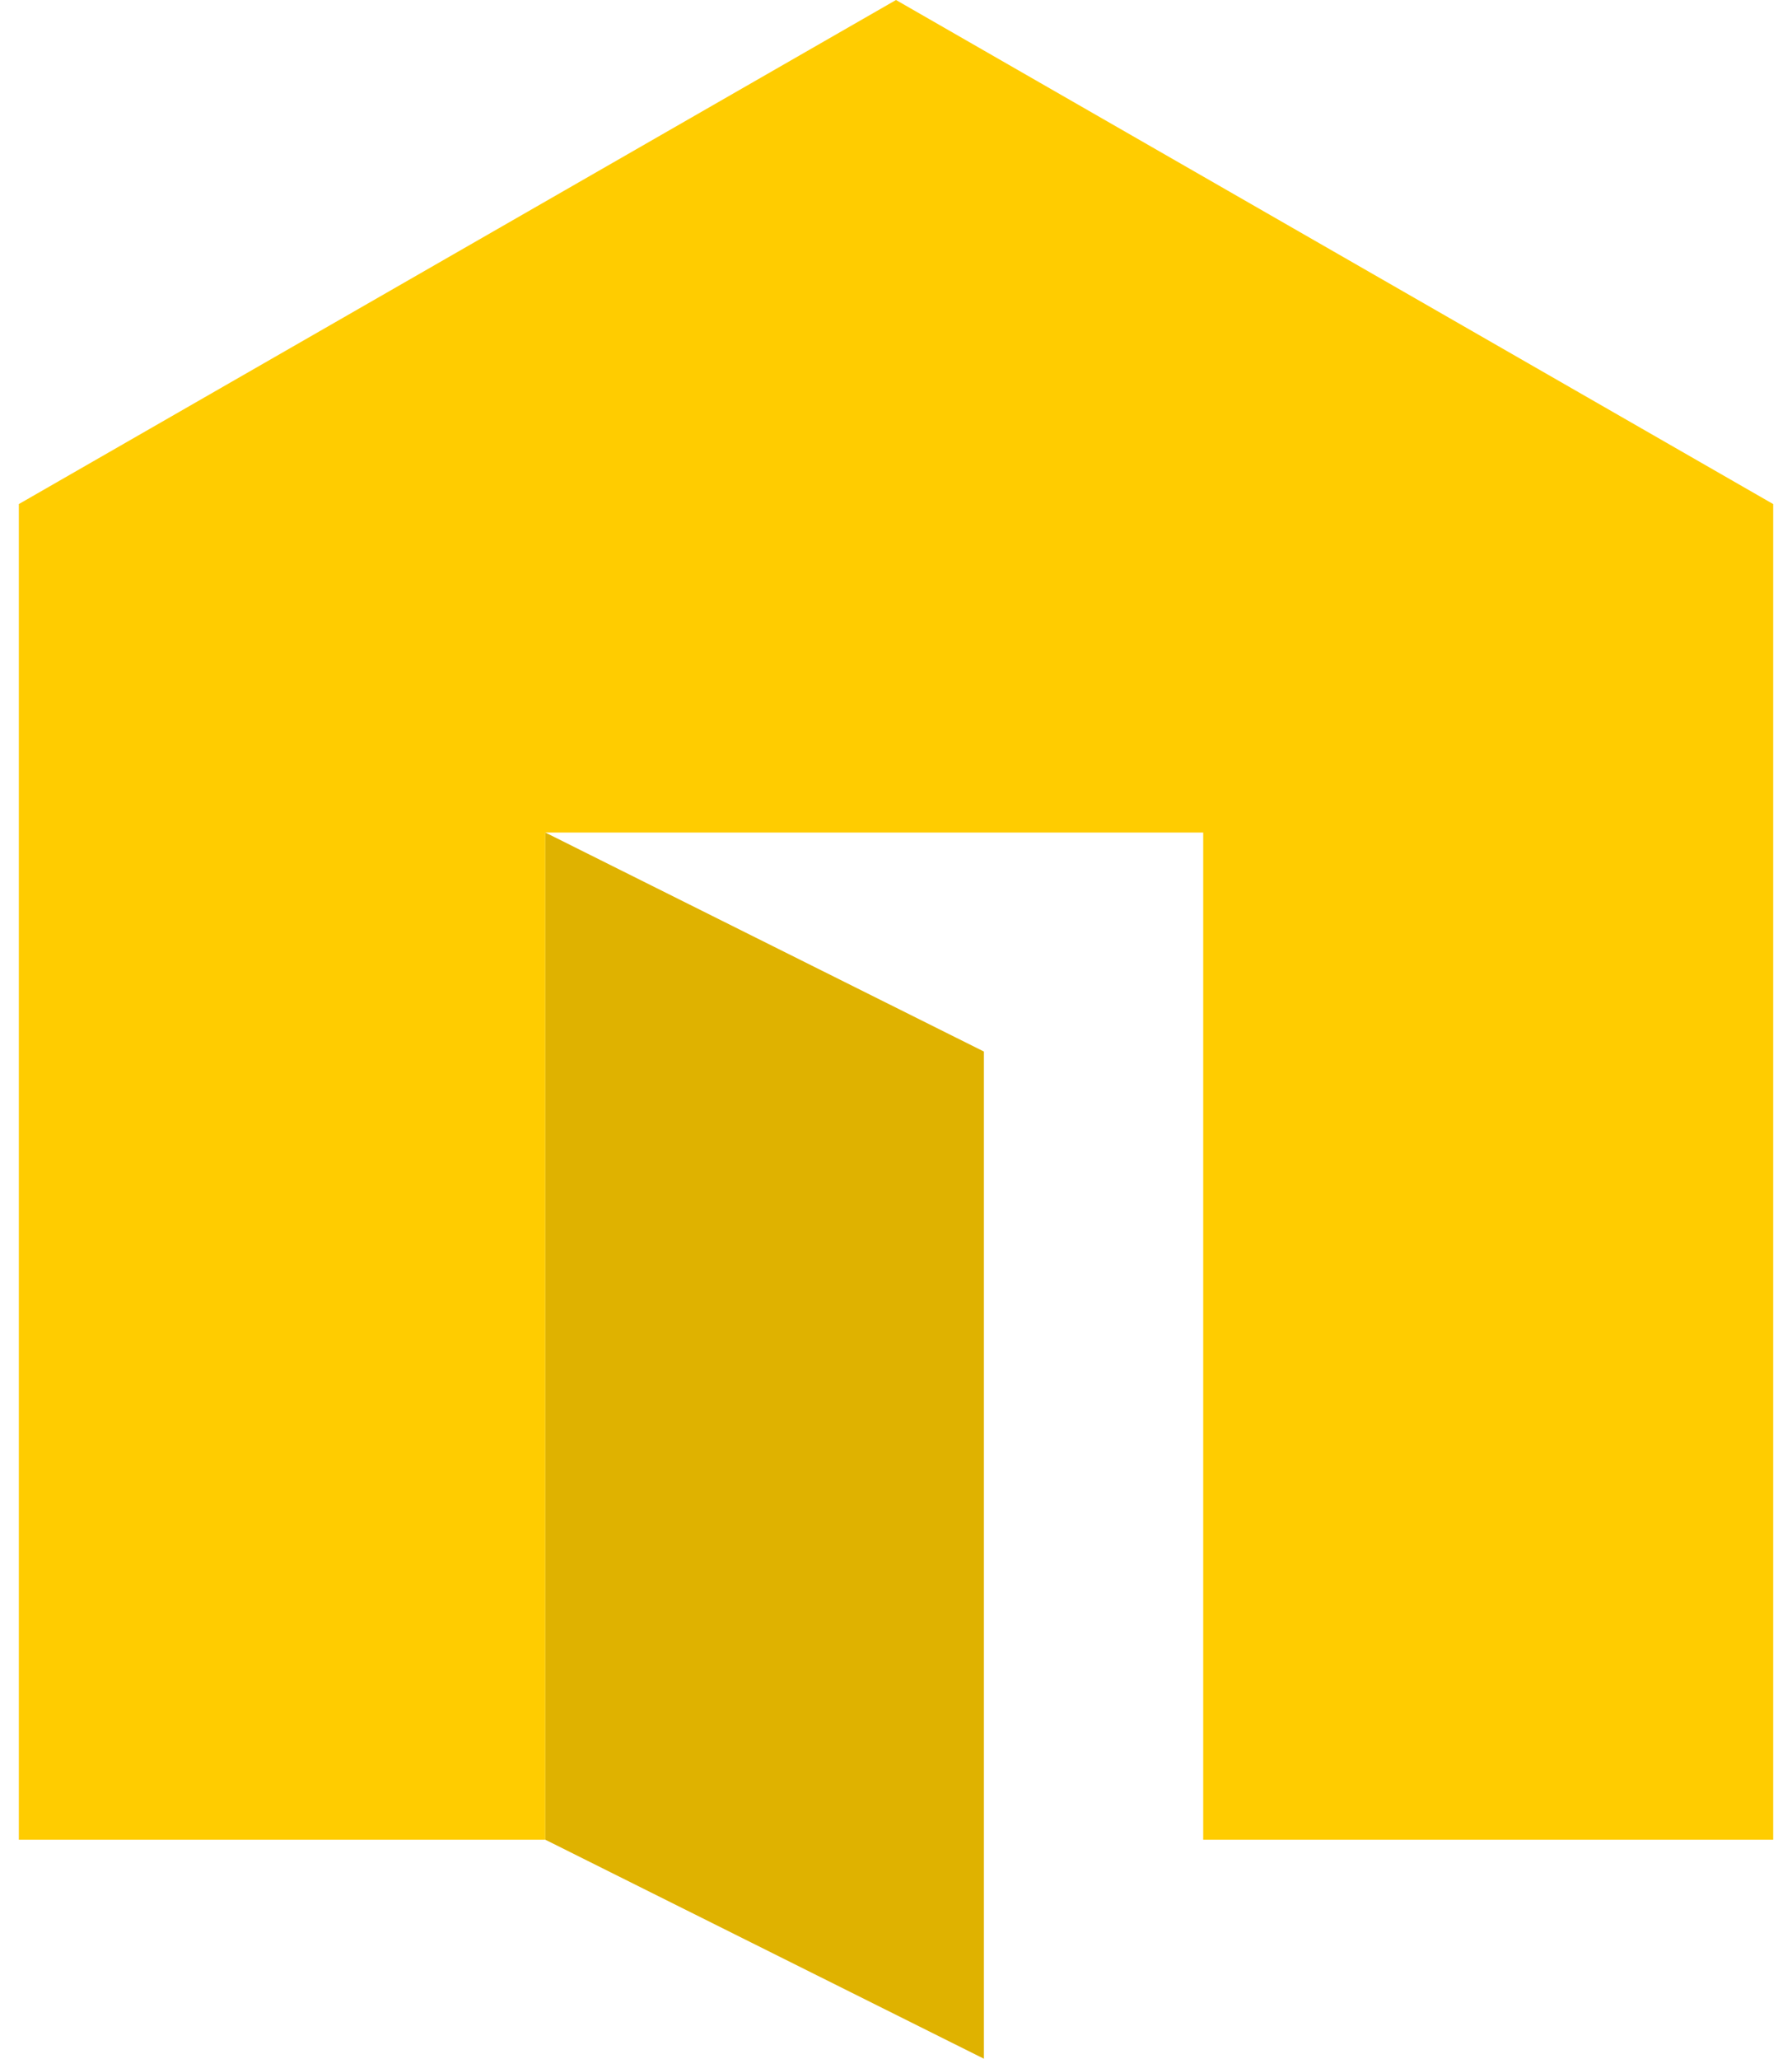<svg width="74" height="85" fill="none" xmlns="http://www.w3.org/2000/svg"><g clip-path="url(#Яндекс Недвижимость__a)" fill-rule="evenodd" clip-rule="evenodd"><path d="M37 0 .778 20.812v55.146H22.52V34.374h27.166v41.584h23.537V20.812L37 0Z" fill="#FC0"/><path d="m40.63 85-18.11-9.042V34.374l18.11 9.042V85Z" fill="#DFB200"/></g><defs><clipPath id="Яндекс Недвижимость__a"><path fill="#fff" transform="translate(.778)" d="M0 0h72.443v85H0z"/></clipPath></defs></svg>